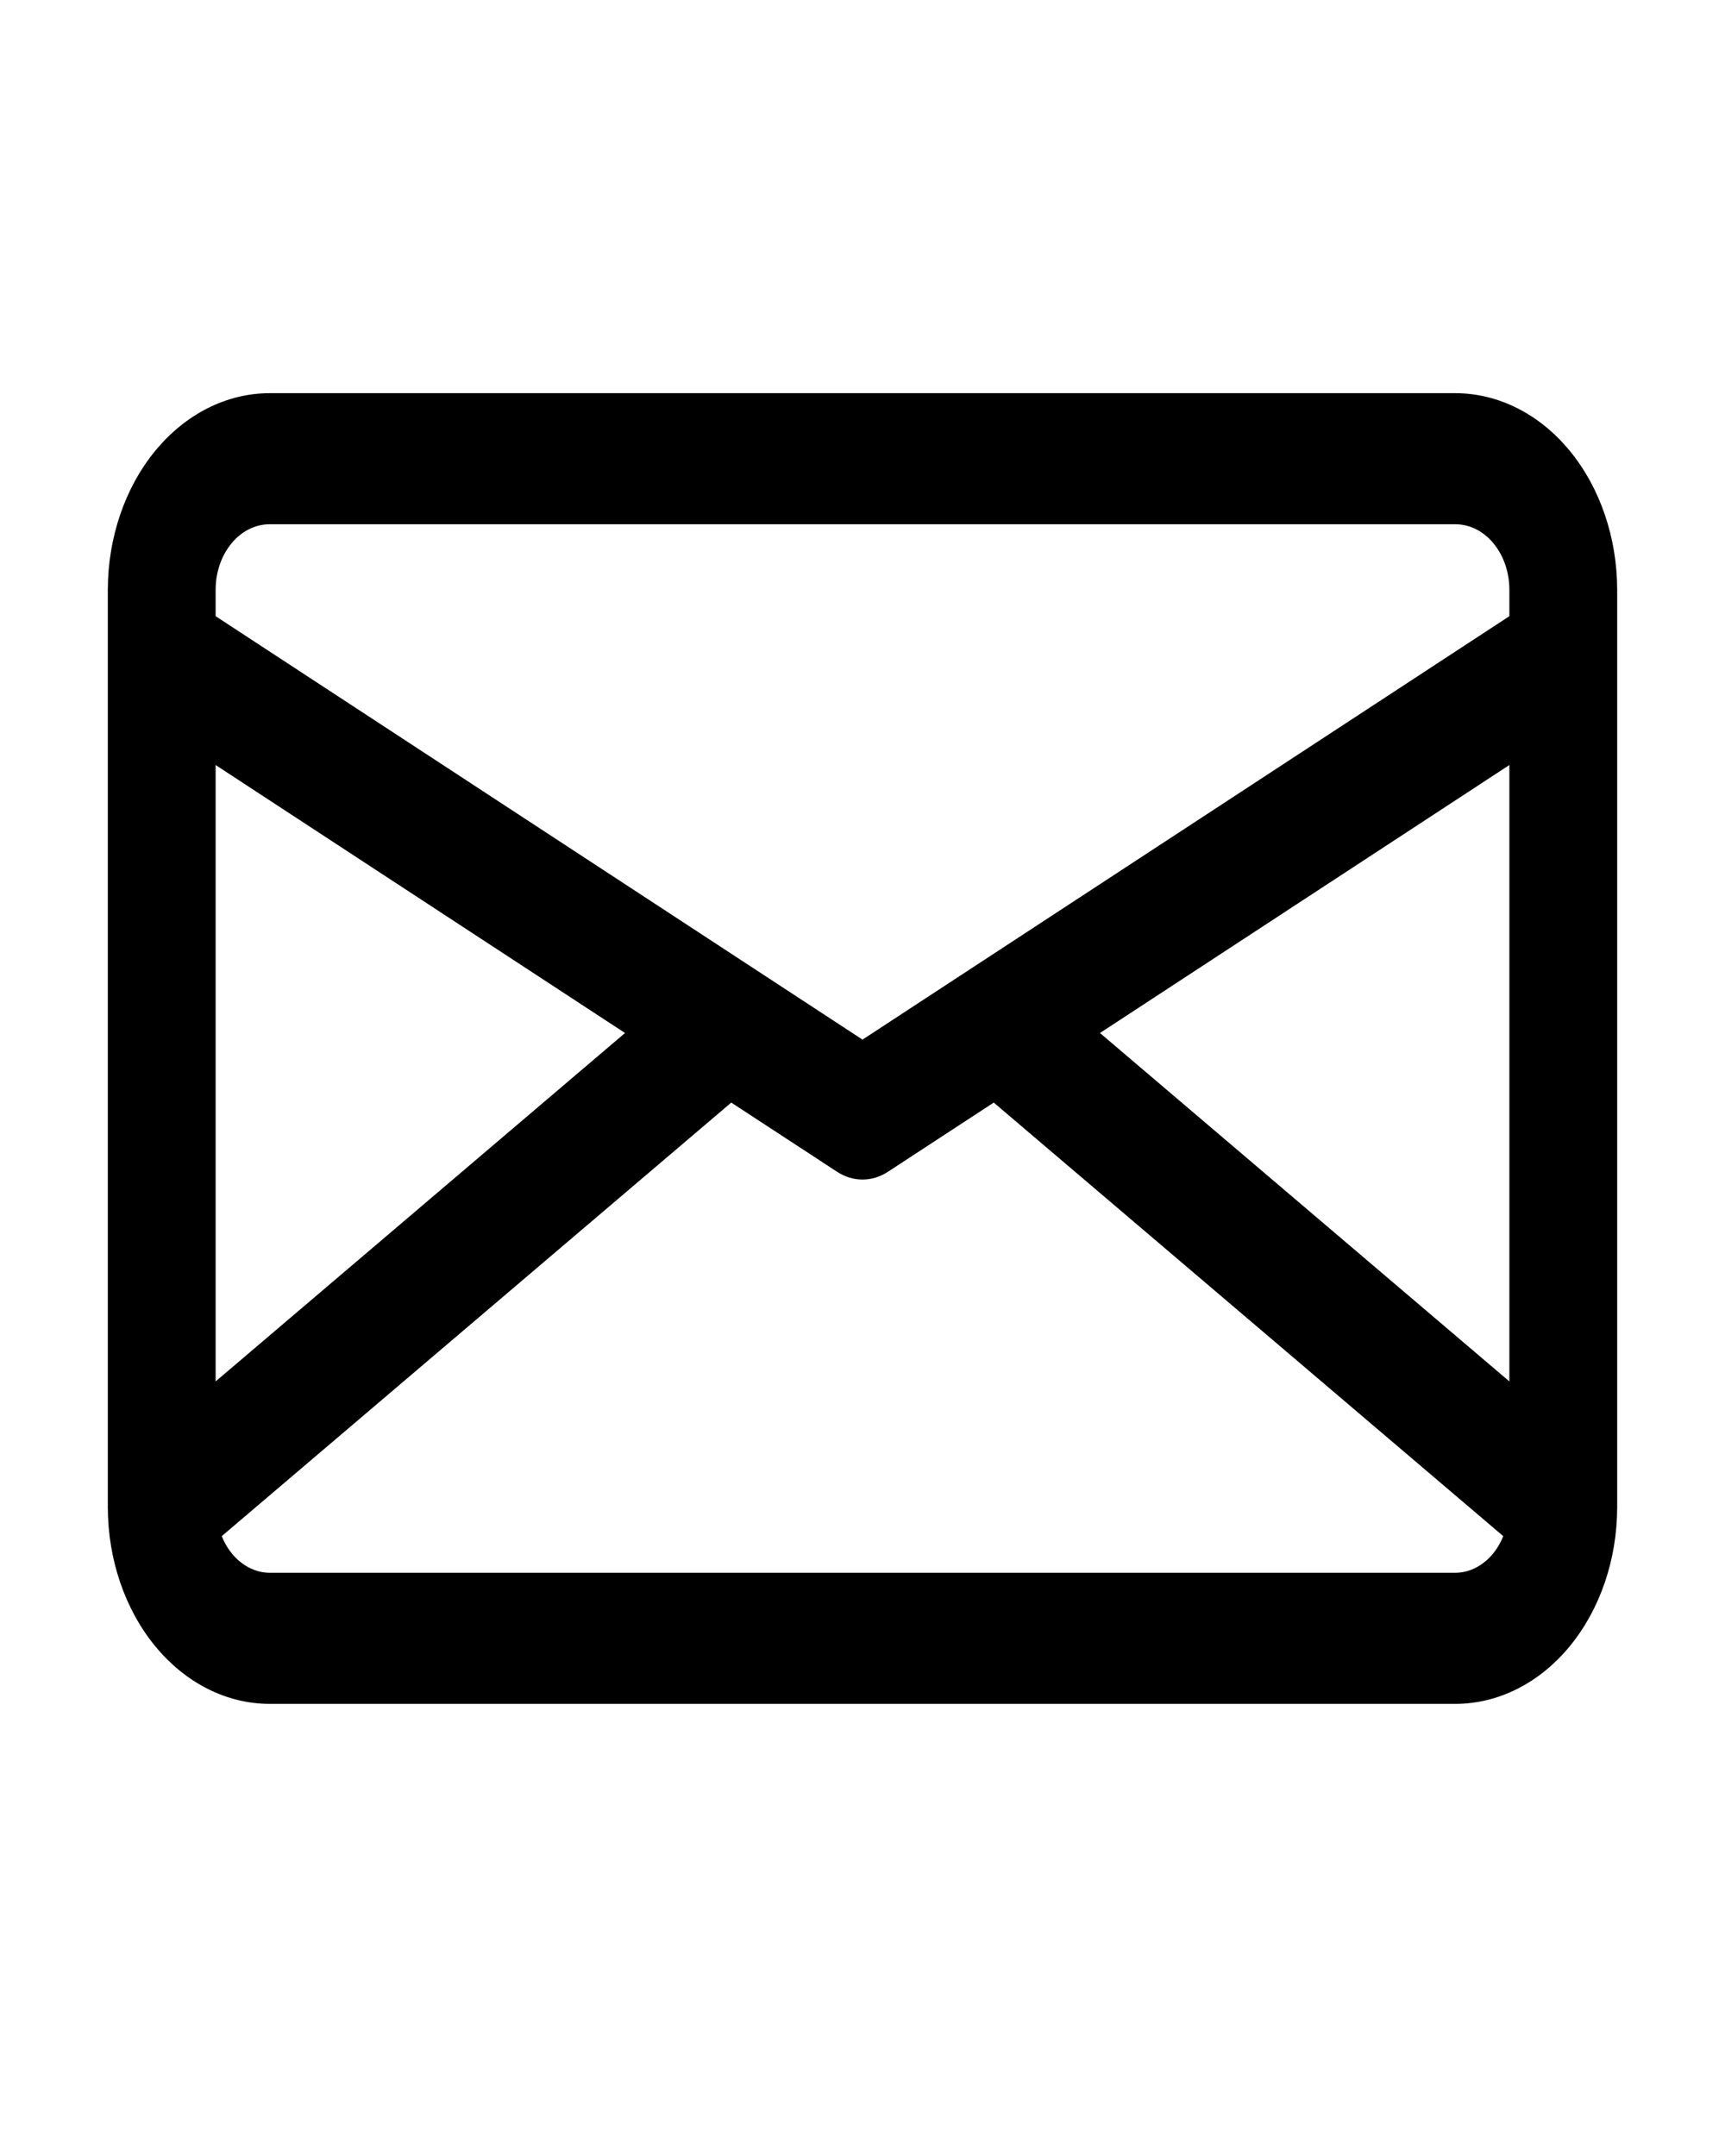 <svg width="24" height="30" viewBox="0 0 24 30" fill="none" xmlns="http://www.w3.org/2000/svg">
<path d="M20.25 5.471H3.75C3.153 5.472 2.582 5.76 2.16 6.273C1.738 6.786 1.501 7.482 1.5 8.207V20.973C1.501 21.698 1.738 22.394 2.16 22.907C2.582 23.42 3.153 23.708 3.75 23.709H20.25C20.846 23.708 21.419 23.42 21.84 22.907C22.262 22.394 22.499 21.698 22.5 20.973V8.207C22.499 7.482 22.262 6.786 21.84 6.273C21.419 5.76 20.846 5.472 20.25 5.471ZM15.304 14.374L21 10.645V19.222L15.304 14.374ZM3.75 7.295H20.25C20.449 7.295 20.64 7.391 20.78 7.562C20.921 7.733 21 7.965 21 8.207V8.574L12 14.466L3 8.574V8.207C3 7.965 3.079 7.733 3.22 7.562C3.36 7.391 3.551 7.295 3.75 7.295ZM3 10.645L8.696 14.374L3 19.222V10.645ZM20.25 21.885H3.75C3.611 21.884 3.475 21.835 3.358 21.745C3.24 21.655 3.146 21.527 3.085 21.375L10.174 15.342L11.645 16.304C11.754 16.376 11.876 16.413 12 16.413C12.124 16.413 12.246 16.376 12.355 16.304L13.826 15.342L20.915 21.375C20.854 21.527 20.76 21.655 20.642 21.745C20.525 21.835 20.389 21.884 20.25 21.885Z" fill="black"/>
</svg>
